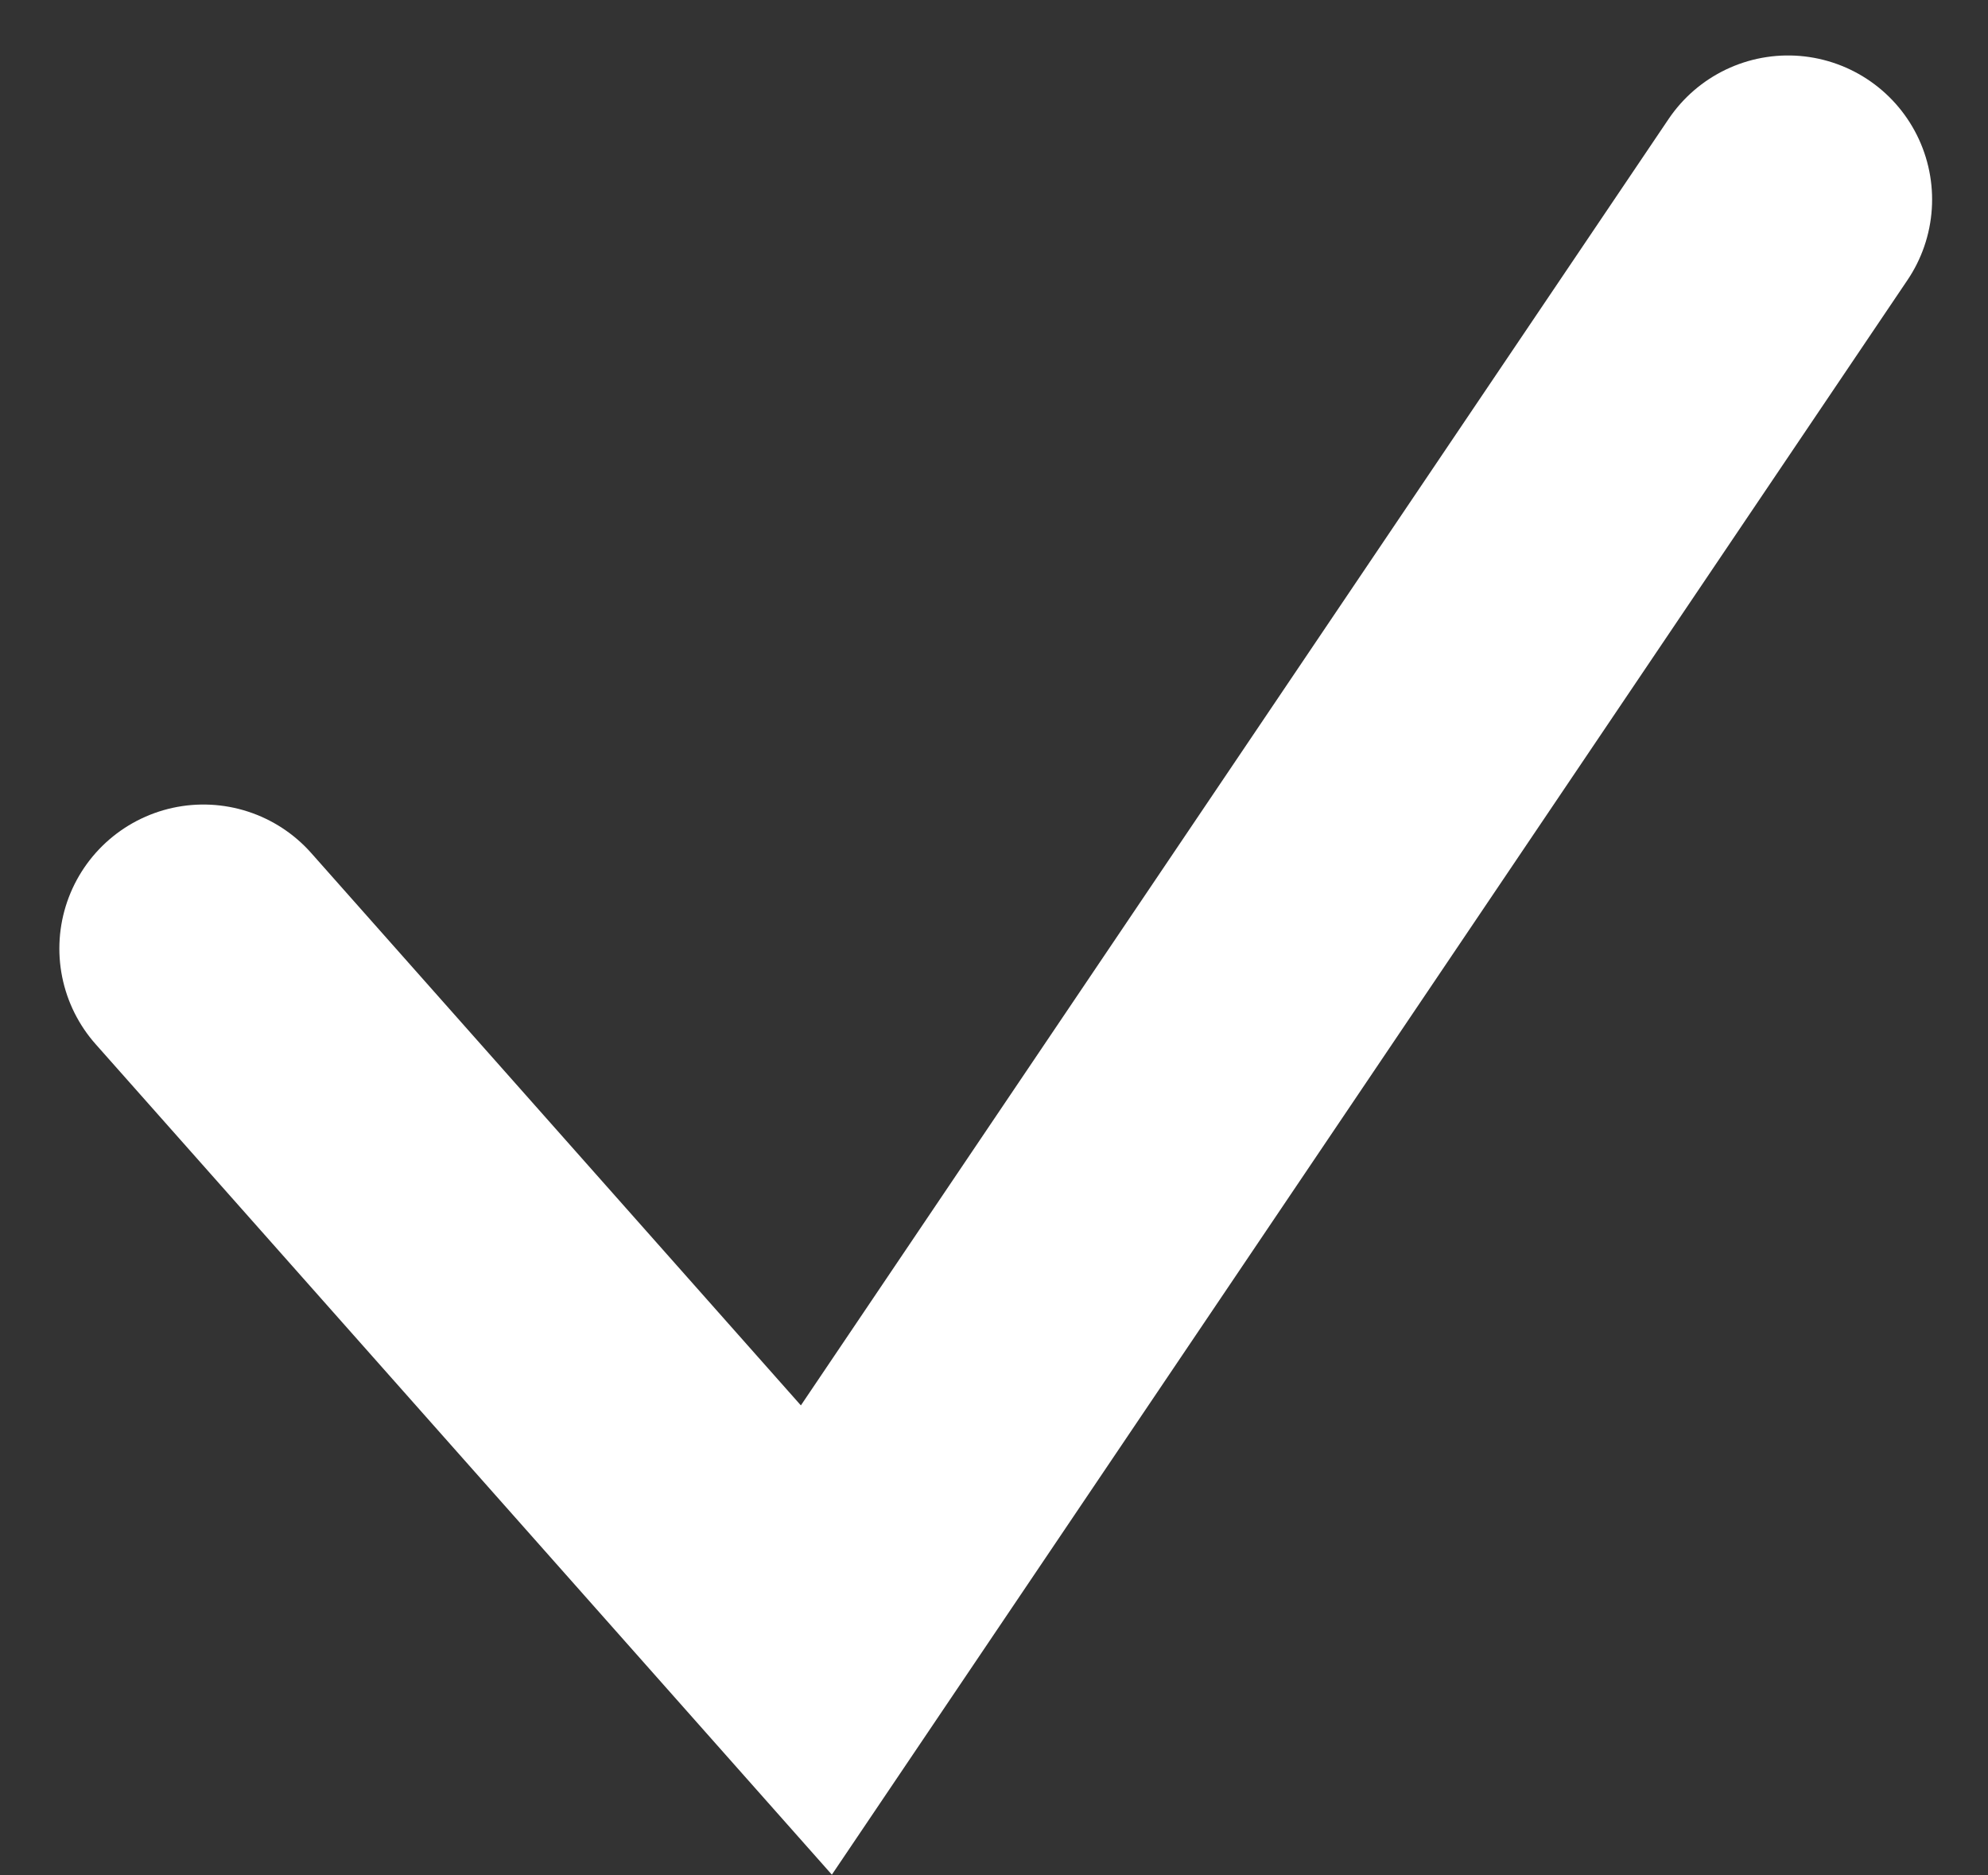 <svg xmlns="http://www.w3.org/2000/svg" width="13.8" height="13.017" viewBox="0 0 13.8 13.017"><rect x="0" y="0" width="13.8" height="13.017" fill="#333333" stroke="none"/><g id="checkmark" transform="translate(1.412 1.388)"><path id="Path_42" data-name="Path 42" d="M172.41,3370.317l4.255,4.8,6.745-10" transform="translate(-172.41 -3365.12)" fill="none" stroke="#FFFFFF" stroke-linecap="round" stroke-width="2"/></g></svg>